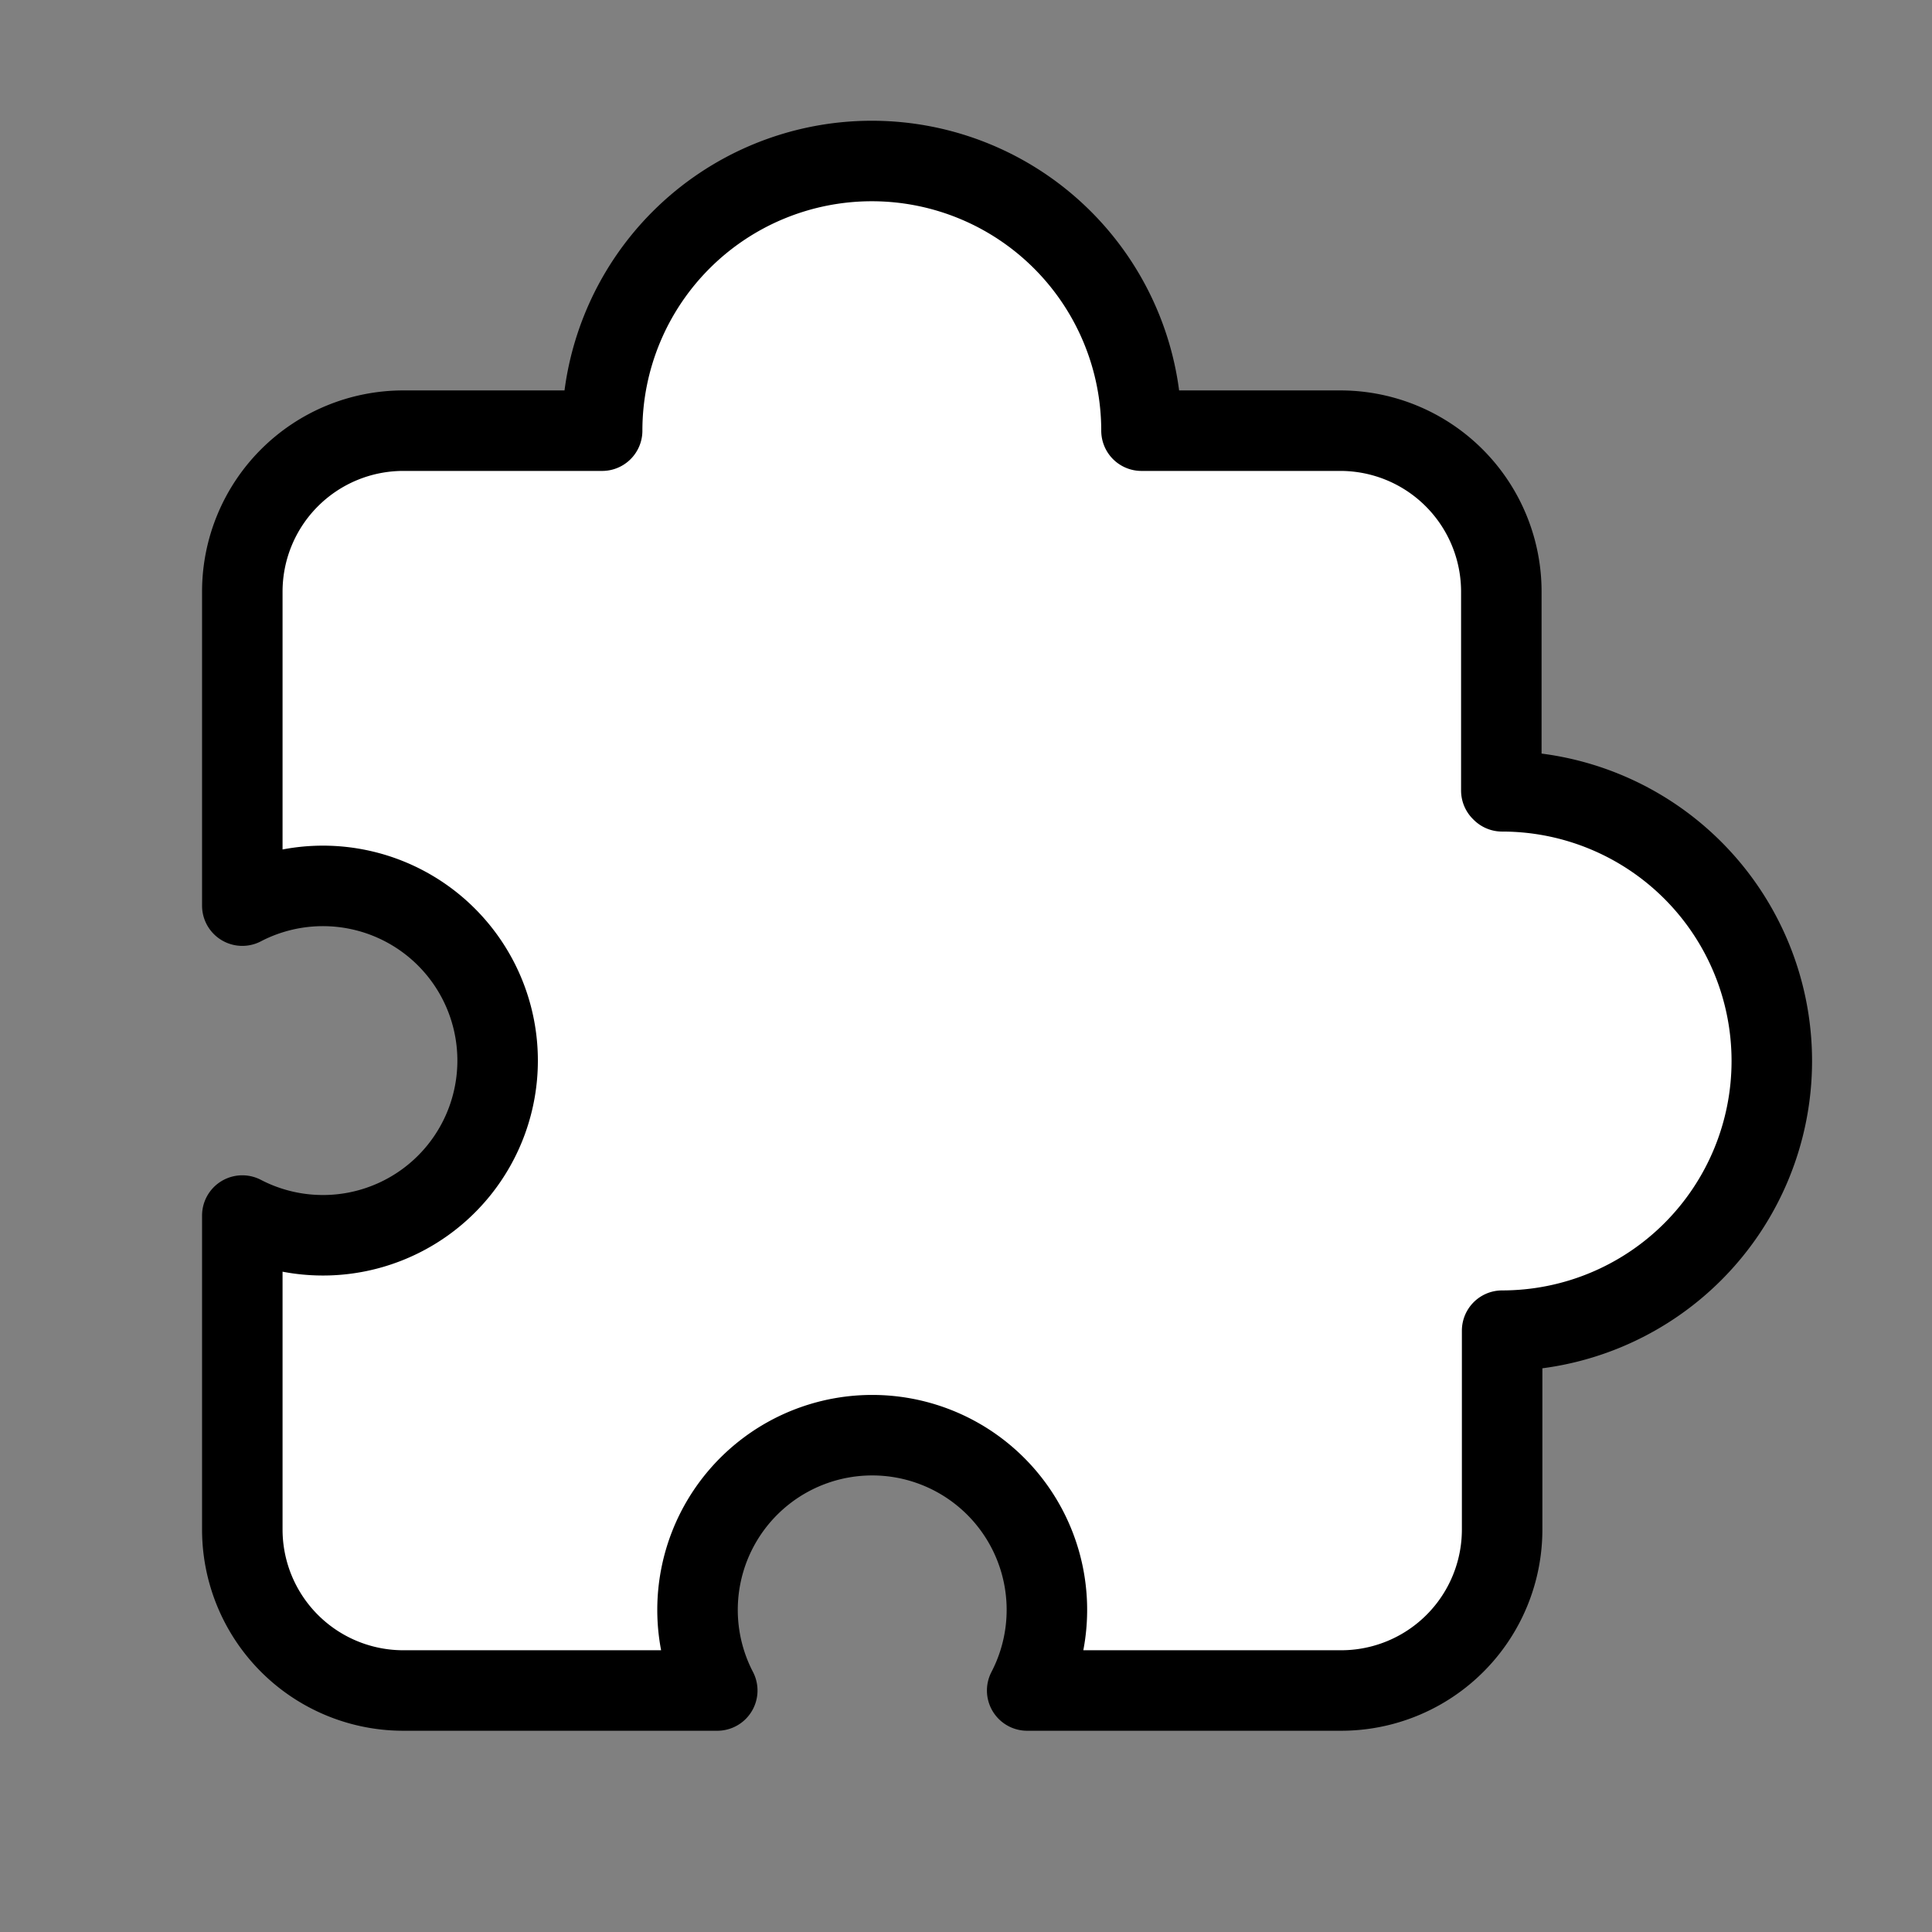 <svg xmlns="http://www.w3.org/2000/svg" width="24" height="24" viewBox="0 0 24 24" fill="#fff" stroke="currentColor" stroke-width="1" stroke-linecap="round" stroke-linejoin="round" class="lucide lucide-icon"><rect x="0" y="0" width="24" height="24" fill="#808080" stroke="none"/><style>
        @media screen and (prefers-color-scheme: light) {
          svg { fill: transparent !important; }
        }
        @media screen and (prefers-color-scheme: dark) {
          svg { stroke: #fff; fill: transparent !important; }
        }
      </style><path d="M18.65 9.82V7.35a2 2 0 0 0-2-2h-2.47a1 1 0 0 0-6.7 0H5.01a2 2 0 0 0-2 2v3.9a2.17 2.17 0 1 1 0 3.85V19a2 2 0 0 0 2 2h3.9a2.17 2.17 0 1 1 3.85 0h3.9a2 2 0 0 0 2-2v-2.47a1 1 0 0 0 0-6.7z"></path></svg>